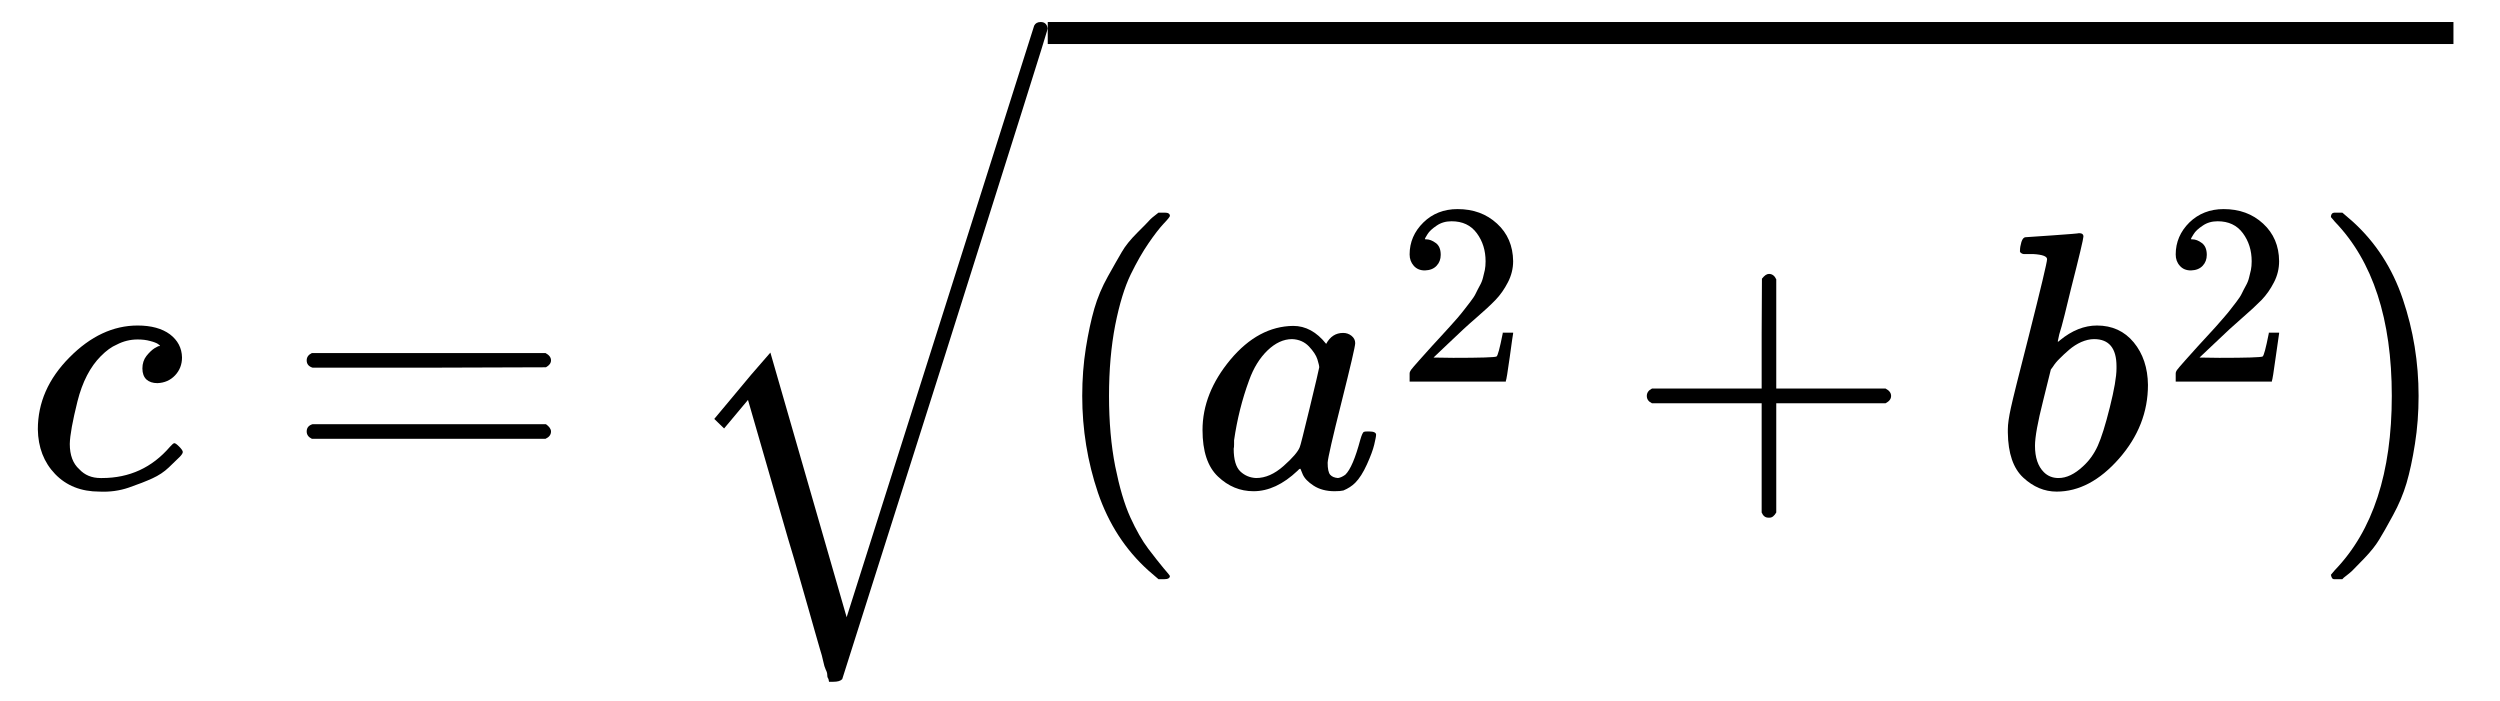 <svg xmlns="http://www.w3.org/2000/svg" xmlns:xlink="http://www.w3.org/1999/xlink" width="139" zoomAndPan="magnify" viewBox="0 0 104.25 29.25" height="39" preserveAspectRatio="xMidYMid meet" version="1.0"><defs><clipPath id="5431615528"><path d="M 29 0 L 44 0 L 44 28.43 L 29 28.43 Z M 29 0 " clip-rule="nonzero"/></clipPath><clipPath id="814e76ba99"><path d="M 43 0 L 102.43 0 L 102.43 2 L 43 2 Z M 43 0 " clip-rule="nonzero"/></clipPath></defs><path fill="#000000" d="M 1.578 17.902 C 1.578 16.789 2.016 15.793 2.895 14.906 C 3.77 14.02 4.719 13.574 5.738 13.574 C 6.309 13.574 6.758 13.699 7.086 13.941 C 7.41 14.188 7.582 14.508 7.59 14.906 C 7.59 15.199 7.492 15.449 7.301 15.652 C 7.105 15.859 6.859 15.965 6.566 15.977 C 6.371 15.977 6.219 15.926 6.105 15.824 C 5.996 15.719 5.938 15.566 5.938 15.363 C 5.938 15.16 5.996 14.988 6.105 14.844 C 6.219 14.703 6.332 14.594 6.441 14.523 C 6.555 14.453 6.625 14.422 6.656 14.43 L 6.672 14.43 C 6.672 14.41 6.641 14.379 6.582 14.34 C 6.52 14.301 6.414 14.258 6.258 14.219 C 6.105 14.176 5.934 14.156 5.738 14.156 C 5.434 14.156 5.141 14.227 4.867 14.371 C 4.652 14.461 4.434 14.621 4.211 14.844 C 3.762 15.293 3.434 15.926 3.23 16.738 C 3.027 17.555 2.918 18.145 2.91 18.512 C 2.91 18.98 3.043 19.332 3.305 19.566 C 3.531 19.812 3.828 19.934 4.195 19.934 L 4.254 19.934 C 5.398 19.934 6.34 19.5 7.086 18.633 C 7.176 18.531 7.238 18.48 7.27 18.48 C 7.309 18.48 7.375 18.527 7.469 18.621 C 7.559 18.711 7.609 18.781 7.621 18.832 C 7.633 18.883 7.586 18.961 7.484 19.062 C 7.383 19.164 7.234 19.309 7.039 19.492 C 6.848 19.676 6.617 19.828 6.352 19.949 C 6.086 20.07 5.758 20.199 5.371 20.332 C 4.984 20.465 4.578 20.52 4.148 20.5 C 3.383 20.5 2.766 20.254 2.297 19.766 C 1.828 19.277 1.59 18.656 1.578 17.902 Z M 1.578 17.902 " fill-opacity="1" fill-rule="nonzero"/><path fill="#000000" d="M 12.789 15.027 C 12.789 14.895 12.859 14.793 13.004 14.723 L 22.75 14.723 C 22.902 14.805 22.977 14.906 22.977 15.027 C 22.977 15.141 22.906 15.238 22.766 15.316 L 17.898 15.332 L 13.035 15.332 C 12.871 15.281 12.789 15.18 12.789 15.027 Z M 12.789 17.992 C 12.789 17.84 12.871 17.738 13.035 17.688 L 22.766 17.688 C 22.906 17.789 22.977 17.891 22.977 17.992 C 22.977 18.125 22.902 18.227 22.75 18.297 L 13.004 18.297 C 12.859 18.227 12.789 18.125 12.789 17.992 Z M 12.789 17.992 " fill-opacity="1" fill-rule="nonzero"/><path fill="#000000" d="M 45.129 16.512 C 45.129 15.809 45.18 15.141 45.281 14.508 C 45.383 13.875 45.5 13.332 45.633 12.871 C 45.766 12.414 45.953 11.965 46.199 11.527 C 46.445 11.09 46.637 10.746 46.781 10.504 C 46.922 10.258 47.137 9.992 47.422 9.707 C 47.707 9.422 47.879 9.25 47.93 9.188 C 47.98 9.129 48.105 9.02 48.309 8.867 L 48.57 8.867 C 48.715 8.867 48.785 8.914 48.785 9.004 C 48.785 9.035 48.699 9.145 48.523 9.328 C 48.352 9.512 48.141 9.781 47.898 10.137 C 47.652 10.492 47.402 10.93 47.148 11.449 C 46.895 11.973 46.68 12.672 46.504 13.559 C 46.332 14.445 46.246 15.43 46.246 16.512 C 46.246 17.59 46.332 18.57 46.504 19.445 C 46.68 20.32 46.887 21.027 47.133 21.57 C 47.379 22.109 47.629 22.547 47.883 22.883 C 48.137 23.219 48.352 23.488 48.523 23.695 C 48.699 23.898 48.785 24.004 48.785 24.016 C 48.785 24.105 48.707 24.152 48.555 24.152 L 48.309 24.152 L 47.883 23.785 C 46.922 22.918 46.227 21.84 45.785 20.547 C 45.348 19.25 45.129 17.906 45.129 16.512 Z M 45.129 16.512 " fill-opacity="1" fill-rule="nonzero"/><path fill="#000000" d="M 50.145 17.934 C 50.145 16.902 50.535 15.926 51.309 14.996 C 52.086 14.07 52.957 13.602 53.926 13.59 C 54.445 13.59 54.906 13.84 55.301 14.34 C 55.465 14.035 55.699 13.883 56.008 13.883 C 56.137 13.883 56.258 13.922 56.359 14.004 C 56.461 14.086 56.512 14.188 56.512 14.309 C 56.512 14.441 56.32 15.258 55.945 16.754 C 55.566 18.254 55.375 19.098 55.363 19.293 C 55.363 19.547 55.398 19.715 55.469 19.797 C 55.543 19.879 55.648 19.922 55.793 19.934 C 55.883 19.922 55.984 19.879 56.098 19.797 C 56.312 19.594 56.52 19.102 56.727 18.328 C 56.785 18.125 56.836 18.02 56.879 18.008 C 56.898 17.996 56.949 17.992 57.031 17.992 L 57.094 17.992 C 57.285 17.992 57.383 18.039 57.383 18.129 C 57.383 18.191 57.355 18.328 57.305 18.543 C 57.254 18.758 57.152 19.031 57 19.367 C 56.848 19.703 56.684 19.961 56.512 20.133 C 56.379 20.266 56.215 20.371 56.02 20.453 C 55.941 20.473 55.816 20.484 55.652 20.484 C 55.309 20.484 55.016 20.406 54.781 20.254 C 54.547 20.102 54.395 19.945 54.324 19.781 L 54.23 19.551 C 54.223 19.543 54.199 19.547 54.172 19.566 C 54.148 19.586 54.129 19.609 54.109 19.629 C 53.508 20.199 52.895 20.484 52.273 20.484 C 51.711 20.484 51.219 20.281 50.789 19.871 C 50.359 19.465 50.145 18.816 50.145 17.934 Z M 55.012 15.316 C 55.012 15.258 54.984 15.145 54.934 14.98 C 54.883 14.82 54.766 14.641 54.582 14.445 C 54.398 14.254 54.164 14.152 53.879 14.141 C 53.523 14.141 53.18 14.301 52.855 14.613 C 52.527 14.93 52.273 15.344 52.09 15.852 C 51.793 16.656 51.586 17.492 51.461 18.359 C 51.461 18.391 51.461 18.445 51.461 18.527 C 51.461 18.609 51.457 18.672 51.445 18.711 C 51.445 19.168 51.539 19.484 51.723 19.66 C 51.906 19.832 52.125 19.922 52.379 19.934 C 52.77 19.934 53.148 19.766 53.527 19.43 C 53.906 19.094 54.129 18.832 54.199 18.648 C 54.223 18.609 54.359 18.062 54.613 17.016 C 54.867 15.965 55 15.398 55.012 15.316 Z M 55.012 15.316 " fill-opacity="1" fill-rule="nonzero"/><path fill="#000000" d="M 59.418 11.277 C 59.223 11.277 59.07 11.215 58.953 11.082 C 58.84 10.953 58.781 10.797 58.781 10.609 C 58.781 10.098 58.973 9.652 59.355 9.277 C 59.734 8.906 60.211 8.719 60.781 8.719 C 61.438 8.719 61.984 8.918 62.426 9.324 C 62.867 9.727 63.09 10.25 63.098 10.891 C 63.098 11.199 63.023 11.496 62.879 11.773 C 62.734 12.055 62.562 12.301 62.359 12.512 C 62.16 12.719 61.871 12.984 61.496 13.309 C 61.234 13.531 60.875 13.863 60.414 14.305 L 59.777 14.91 L 60.598 14.922 C 61.73 14.922 62.332 14.902 62.402 14.867 C 62.453 14.852 62.539 14.531 62.664 13.902 L 62.664 13.871 L 63.098 13.871 L 63.098 13.902 C 63.09 13.926 63.043 14.254 62.957 14.887 C 62.867 15.523 62.816 15.852 62.793 15.883 L 62.793 15.914 L 58.781 15.914 L 58.781 15.578 C 58.781 15.527 58.801 15.477 58.844 15.418 C 58.887 15.359 58.996 15.234 59.168 15.039 C 59.379 14.809 59.559 14.605 59.711 14.434 C 59.777 14.363 59.898 14.227 60.078 14.035 C 60.258 13.84 60.383 13.707 60.445 13.633 C 60.512 13.562 60.617 13.441 60.762 13.277 C 60.902 13.113 61.004 12.988 61.062 12.91 C 61.121 12.832 61.203 12.723 61.312 12.586 C 61.418 12.449 61.496 12.332 61.539 12.238 C 61.582 12.145 61.637 12.043 61.699 11.926 C 61.766 11.812 61.812 11.695 61.84 11.582 C 61.871 11.465 61.895 11.359 61.918 11.258 C 61.938 11.156 61.949 11.035 61.949 10.898 C 61.949 10.445 61.828 10.055 61.582 9.723 C 61.336 9.391 60.988 9.227 60.531 9.227 C 60.293 9.227 60.086 9.285 59.906 9.41 C 59.727 9.531 59.598 9.648 59.527 9.766 C 59.453 9.879 59.418 9.949 59.418 9.973 C 59.418 9.977 59.438 9.98 59.473 9.98 C 59.602 9.98 59.734 10.031 59.871 10.133 C 60.012 10.234 60.078 10.398 60.078 10.629 C 60.078 10.809 60.02 10.961 59.906 11.082 C 59.789 11.207 59.629 11.27 59.418 11.277 Z M 59.418 11.277 " fill-opacity="1" fill-rule="nonzero"/><path fill="#000000" d="M 68.672 16.707 C 68.672 16.707 68.672 16.645 68.672 16.512 C 68.672 16.379 68.742 16.277 68.887 16.203 L 73.461 16.203 L 73.461 13.91 L 73.473 11.621 C 73.578 11.488 73.672 11.422 73.766 11.422 C 73.898 11.422 74 11.496 74.07 11.648 L 74.07 16.203 L 78.629 16.203 C 78.785 16.285 78.859 16.387 78.859 16.512 C 78.859 16.633 78.785 16.734 78.629 16.816 L 74.07 16.816 L 74.07 21.371 C 73.988 21.512 73.898 21.586 73.797 21.586 L 73.734 21.586 C 73.613 21.586 73.52 21.512 73.461 21.371 L 73.461 16.816 L 68.887 16.816 C 68.742 16.746 68.672 16.645 68.672 16.512 Z M 68.672 16.707 " fill-opacity="1" fill-rule="nonzero"/><path fill="#000000" d="M 84.234 10.441 C 84.234 10.34 84.254 10.223 84.293 10.09 C 84.336 9.957 84.395 9.891 84.477 9.891 C 84.488 9.891 84.855 9.867 85.578 9.816 C 86.305 9.766 86.676 9.734 86.695 9.723 C 86.82 9.723 86.879 9.77 86.879 9.863 C 86.879 9.953 86.707 10.684 86.359 12.047 C 86.277 12.395 86.191 12.75 86.098 13.117 C 86.008 13.484 85.93 13.758 85.871 13.941 L 85.809 14.234 C 85.809 14.262 85.84 14.25 85.902 14.188 C 86.398 13.781 86.914 13.574 87.445 13.574 C 88.078 13.574 88.59 13.809 88.977 14.277 C 89.363 14.746 89.562 15.34 89.57 16.051 C 89.57 17.184 89.168 18.207 88.363 19.125 C 87.559 20.039 86.691 20.5 85.762 20.5 C 85.254 20.5 84.789 20.305 84.371 19.918 C 83.953 19.531 83.738 18.906 83.727 18.039 L 83.727 17.902 C 83.727 17.688 83.77 17.391 83.852 17.016 C 83.934 16.637 84.184 15.633 84.602 14.004 C 85.109 11.996 85.363 10.93 85.363 10.809 C 85.363 10.688 85.172 10.617 84.785 10.594 C 84.734 10.594 84.691 10.594 84.66 10.594 L 84.586 10.594 C 84.484 10.594 84.418 10.594 84.387 10.594 C 84.355 10.594 84.32 10.578 84.277 10.551 C 84.238 10.52 84.223 10.484 84.234 10.441 Z M 88.258 15.363 L 88.258 15.273 C 88.258 14.52 87.945 14.141 87.324 14.141 C 87.148 14.141 86.973 14.184 86.789 14.262 C 86.605 14.344 86.438 14.453 86.281 14.586 C 86.129 14.719 85.996 14.84 85.887 14.953 C 85.773 15.062 85.68 15.176 85.609 15.289 L 85.52 15.41 L 85.195 16.723 C 84.973 17.602 84.859 18.223 84.859 18.59 C 84.859 19.078 84.984 19.445 85.227 19.688 C 85.391 19.852 85.594 19.934 85.84 19.934 C 86.176 19.934 86.516 19.77 86.863 19.445 C 87.121 19.211 87.324 18.926 87.477 18.59 C 87.629 18.254 87.797 17.719 87.98 16.984 C 88.164 16.25 88.258 15.711 88.258 15.363 Z M 88.258 15.363 " fill-opacity="1" fill-rule="nonzero"/><path fill="#000000" d="M 91.363 11.277 C 91.168 11.277 91.012 11.215 90.898 11.082 C 90.781 10.953 90.727 10.797 90.727 10.609 C 90.727 10.098 90.918 9.652 91.297 9.277 C 91.68 8.906 92.156 8.719 92.727 8.719 C 93.383 8.719 93.93 8.918 94.371 9.324 C 94.809 9.727 95.035 10.25 95.039 10.891 C 95.039 11.199 94.969 11.496 94.824 11.773 C 94.68 12.055 94.508 12.301 94.305 12.512 C 94.102 12.719 93.816 12.984 93.441 13.309 C 93.18 13.531 92.82 13.863 92.359 14.305 L 91.719 14.91 L 92.543 14.922 C 93.676 14.922 94.277 14.902 94.348 14.867 C 94.398 14.852 94.484 14.531 94.609 13.902 L 94.609 13.871 L 95.039 13.871 L 95.039 13.902 C 95.035 13.926 94.988 14.254 94.898 14.887 C 94.812 15.523 94.758 15.852 94.738 15.883 L 94.738 15.914 L 90.727 15.914 L 90.727 15.578 C 90.727 15.527 90.746 15.477 90.789 15.418 C 90.832 15.359 90.941 15.234 91.113 15.039 C 91.324 14.809 91.504 14.605 91.656 14.434 C 91.719 14.363 91.844 14.227 92.023 14.035 C 92.203 13.84 92.324 13.707 92.391 13.633 C 92.457 13.562 92.559 13.441 92.703 13.277 C 92.848 13.113 92.949 12.988 93.008 12.91 C 93.066 12.832 93.148 12.723 93.258 12.586 C 93.363 12.449 93.441 12.332 93.484 12.238 C 93.527 12.145 93.582 12.043 93.645 11.926 C 93.711 11.812 93.758 11.695 93.785 11.582 C 93.816 11.465 93.84 11.359 93.863 11.258 C 93.883 11.156 93.895 11.035 93.895 10.898 C 93.895 10.445 93.773 10.055 93.527 9.723 C 93.281 9.391 92.93 9.227 92.477 9.227 C 92.238 9.227 92.031 9.285 91.852 9.41 C 91.668 9.531 91.543 9.648 91.473 9.766 C 91.398 9.879 91.363 9.949 91.363 9.973 C 91.363 9.977 91.383 9.98 91.418 9.98 C 91.547 9.98 91.68 10.031 91.816 10.133 C 91.953 10.234 92.023 10.398 92.023 10.629 C 92.023 10.809 91.965 10.961 91.852 11.082 C 91.734 11.207 91.574 11.27 91.363 11.277 Z M 91.363 11.277 " fill-opacity="1" fill-rule="nonzero"/><path fill="#000000" d="M 97.277 8.883 L 97.34 8.867 C 97.391 8.867 97.441 8.867 97.492 8.867 L 97.676 8.867 L 98.102 9.234 C 99.062 10.102 99.762 11.18 100.199 12.477 C 100.637 13.77 100.855 15.113 100.855 16.512 C 100.855 17.203 100.805 17.871 100.703 18.512 C 100.602 19.156 100.484 19.699 100.352 20.148 C 100.219 20.598 100.031 21.043 99.785 21.492 C 99.543 21.941 99.348 22.281 99.203 22.516 C 99.062 22.75 98.852 23.012 98.578 23.297 C 98.301 23.582 98.141 23.75 98.086 23.801 C 98.035 23.852 97.918 23.949 97.734 24.09 C 97.707 24.121 97.684 24.141 97.676 24.152 L 97.492 24.152 C 97.41 24.152 97.352 24.152 97.324 24.152 C 97.293 24.152 97.266 24.137 97.246 24.105 C 97.227 24.074 97.211 24.031 97.199 23.969 C 97.211 23.957 97.266 23.891 97.367 23.77 C 98.949 22.129 99.738 19.711 99.738 16.512 C 99.738 13.312 98.949 10.891 97.367 9.25 C 97.266 9.129 97.211 9.062 97.199 9.051 C 97.199 8.969 97.227 8.914 97.277 8.883 Z M 97.277 8.883 " fill-opacity="1" fill-rule="nonzero"/><g clip-path="url(#5431615528)"><path fill="#000000" d="M 43.398 0.918 C 43.562 0.918 43.66 1.008 43.691 1.191 C 43.691 1.242 42.266 5.766 39.422 14.766 L 35.121 28.32 C 35.051 28.395 34.93 28.43 34.754 28.43 L 34.57 28.43 C 34.562 28.398 34.555 28.371 34.555 28.352 C 34.555 28.332 34.547 28.309 34.527 28.277 C 34.504 28.246 34.496 28.199 34.496 28.137 C 34.496 28.078 34.477 28.008 34.434 27.926 C 34.395 27.844 34.359 27.727 34.328 27.574 C 34.297 27.422 34.25 27.246 34.188 27.055 C 34.129 26.859 34.059 26.613 33.977 26.32 C 33.895 26.023 33.801 25.699 33.699 25.34 C 33.598 24.984 33.477 24.559 33.332 24.059 C 33.191 23.559 33.031 23.023 32.859 22.453 L 31.191 16.676 L 30.195 17.867 L 29.785 17.469 L 31.328 15.621 L 32.125 14.703 L 35.305 25.738 L 43.125 1.07 C 43.176 0.969 43.266 0.918 43.398 0.918 Z M 43.398 0.918 " fill-opacity="1" fill-rule="nonzero"/></g><g clip-path="url(#814e76ba99)"><path fill="#000000" d="M 43.691 1.836 L 102.309 1.836 L 102.309 0.918 L 43.691 0.918 Z M 43.691 1.836 " fill-opacity="1" fill-rule="nonzero"/></g></svg>